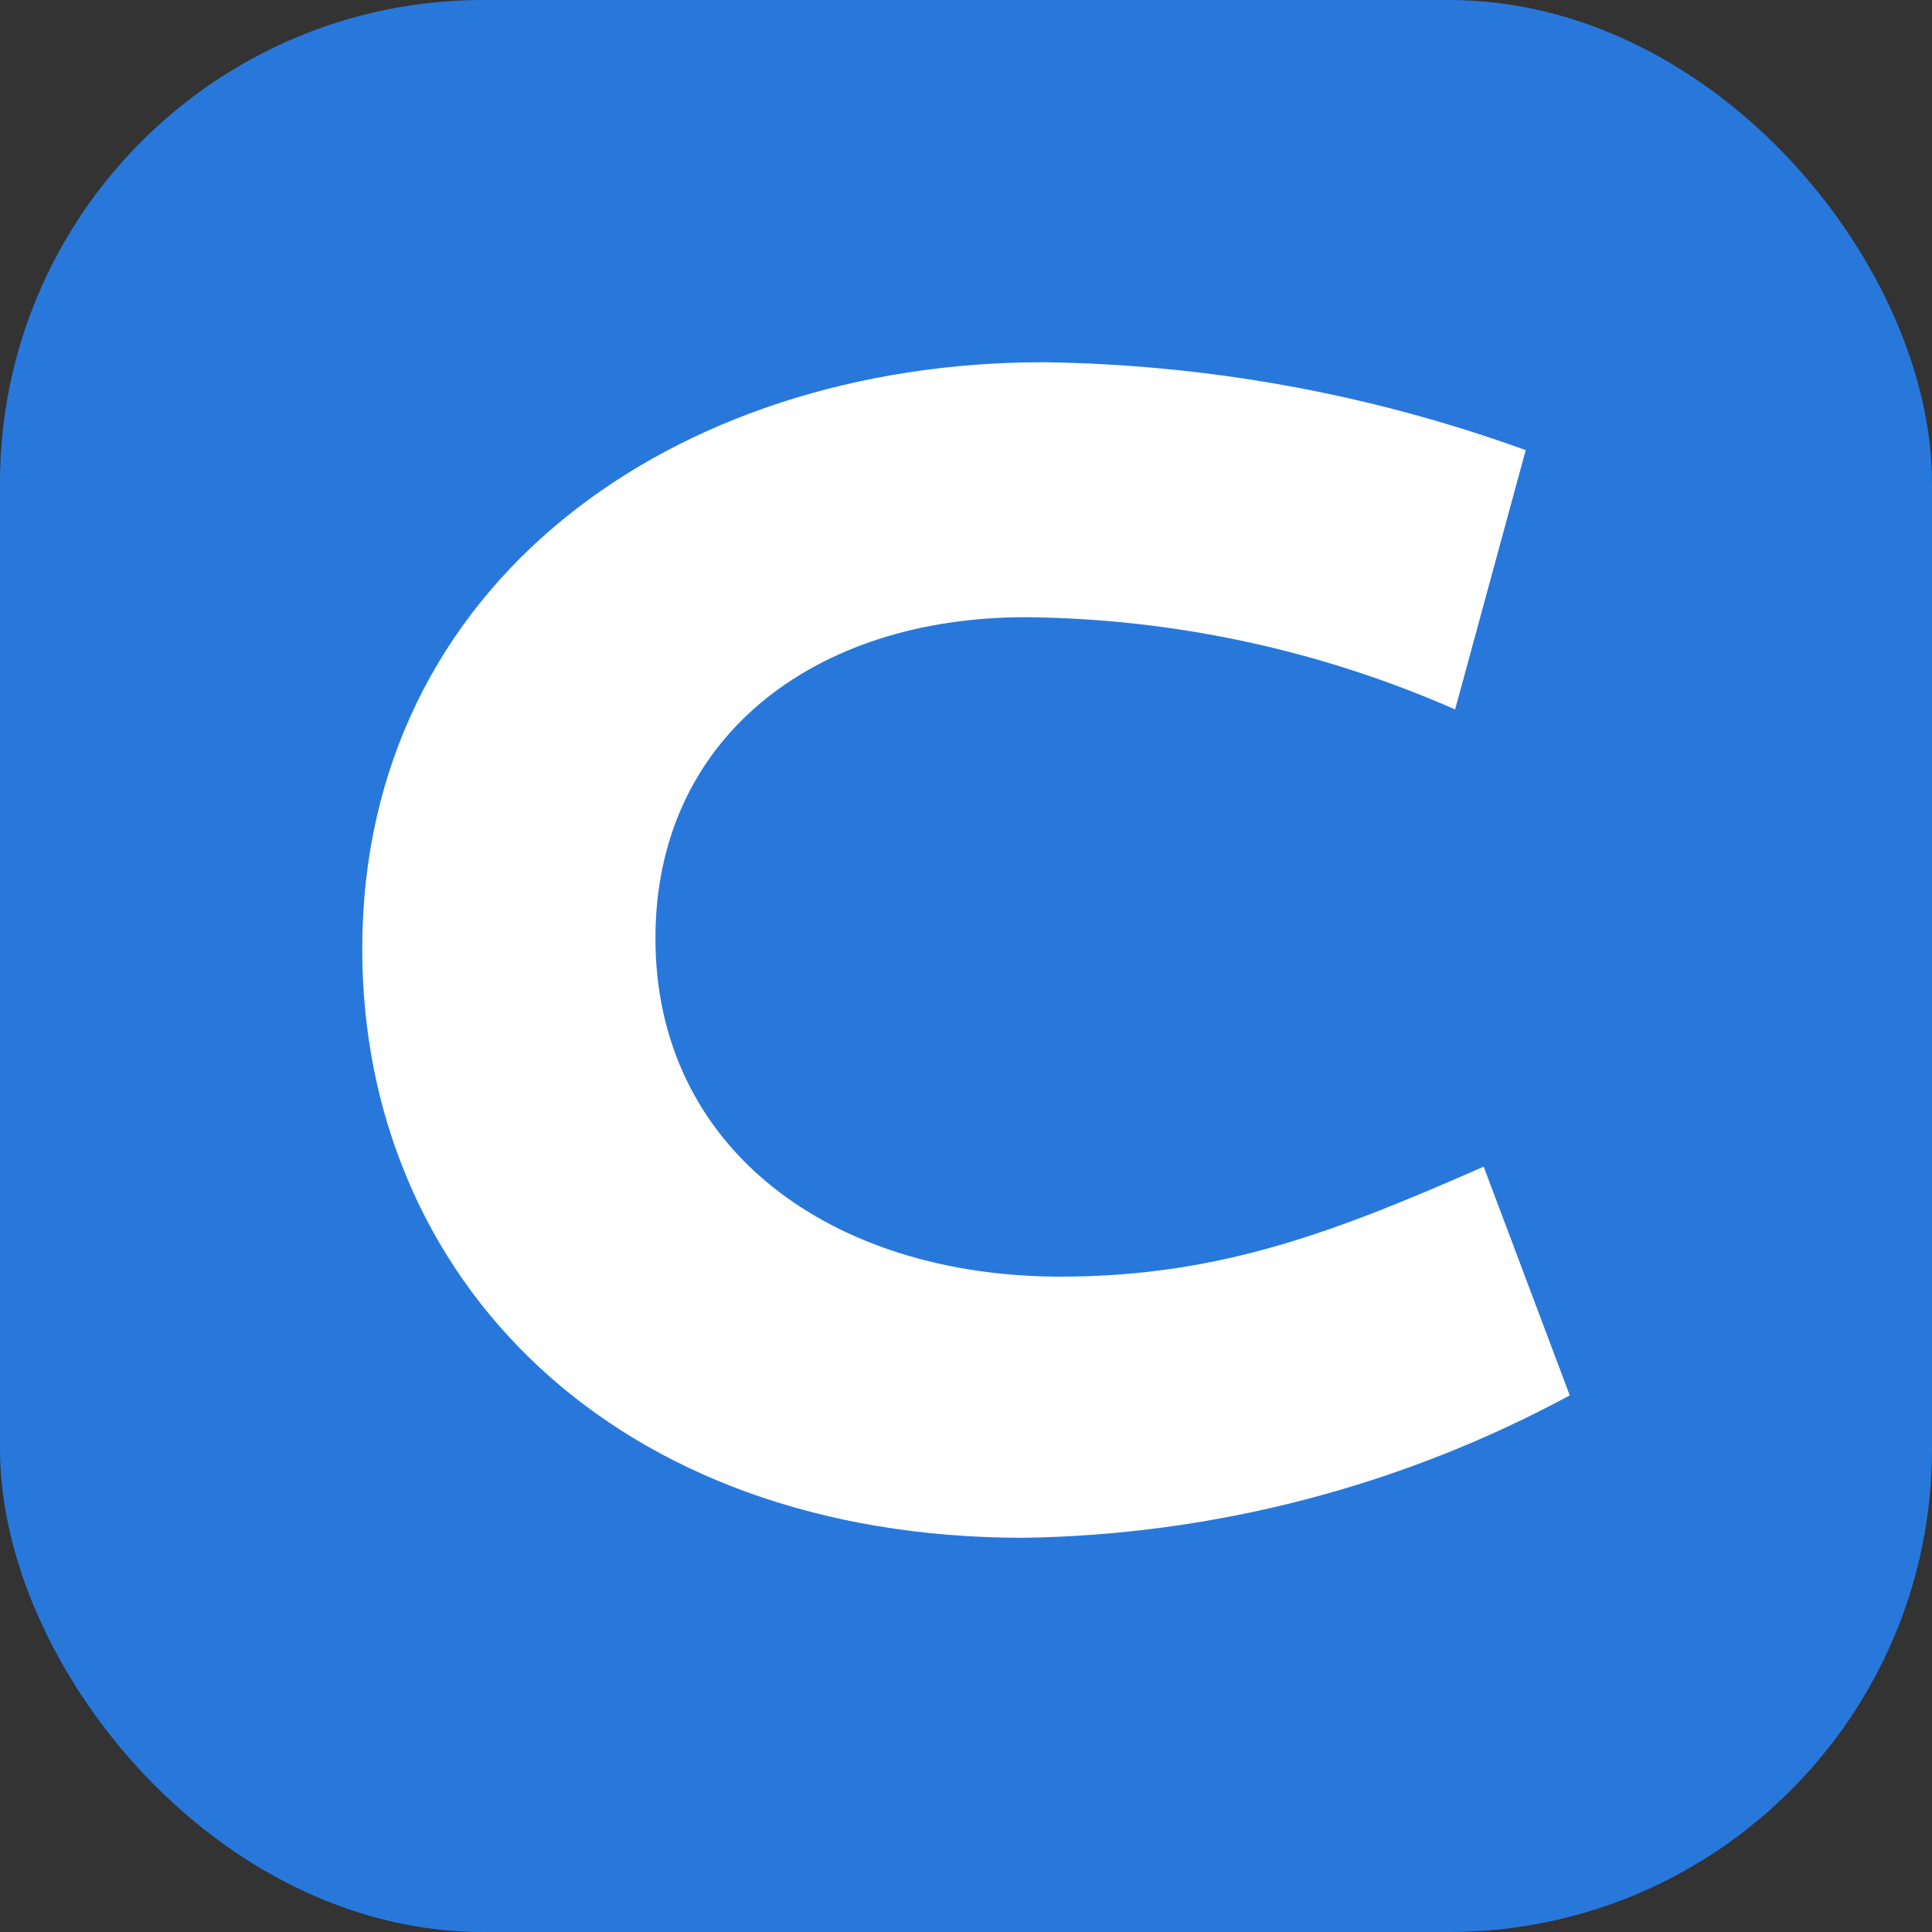 <svg width="24" height="24" viewBox="0 0 24 24" fill="none" xmlns="http://www.w3.org/2000/svg">
<rect x="0" y="0" width="24" height="24" fill="#333333" stroke="none"/>
<rect width="24" height="24" rx="6" fill="#2878DC"/>
<path d="M8.142 11.655C8.142 14.275 10.331 15.859 13.176 15.859C15.176 15.859 16.626 15.284 18.431 14.493L19.5 17.334C17.414 18.461 15.085 19.068 12.712 19.103C7.62 19.103 4.5 15.885 4.5 11.789C4.5 7.23 8.388 4.5 12.959 4.5C15.004 4.526 17.03 4.895 18.953 5.592L18.076 8.813C16.393 8.073 14.577 7.683 12.738 7.667C10.11 7.667 8.142 9.167 8.142 11.655Z" fill="white"/>
</svg>
